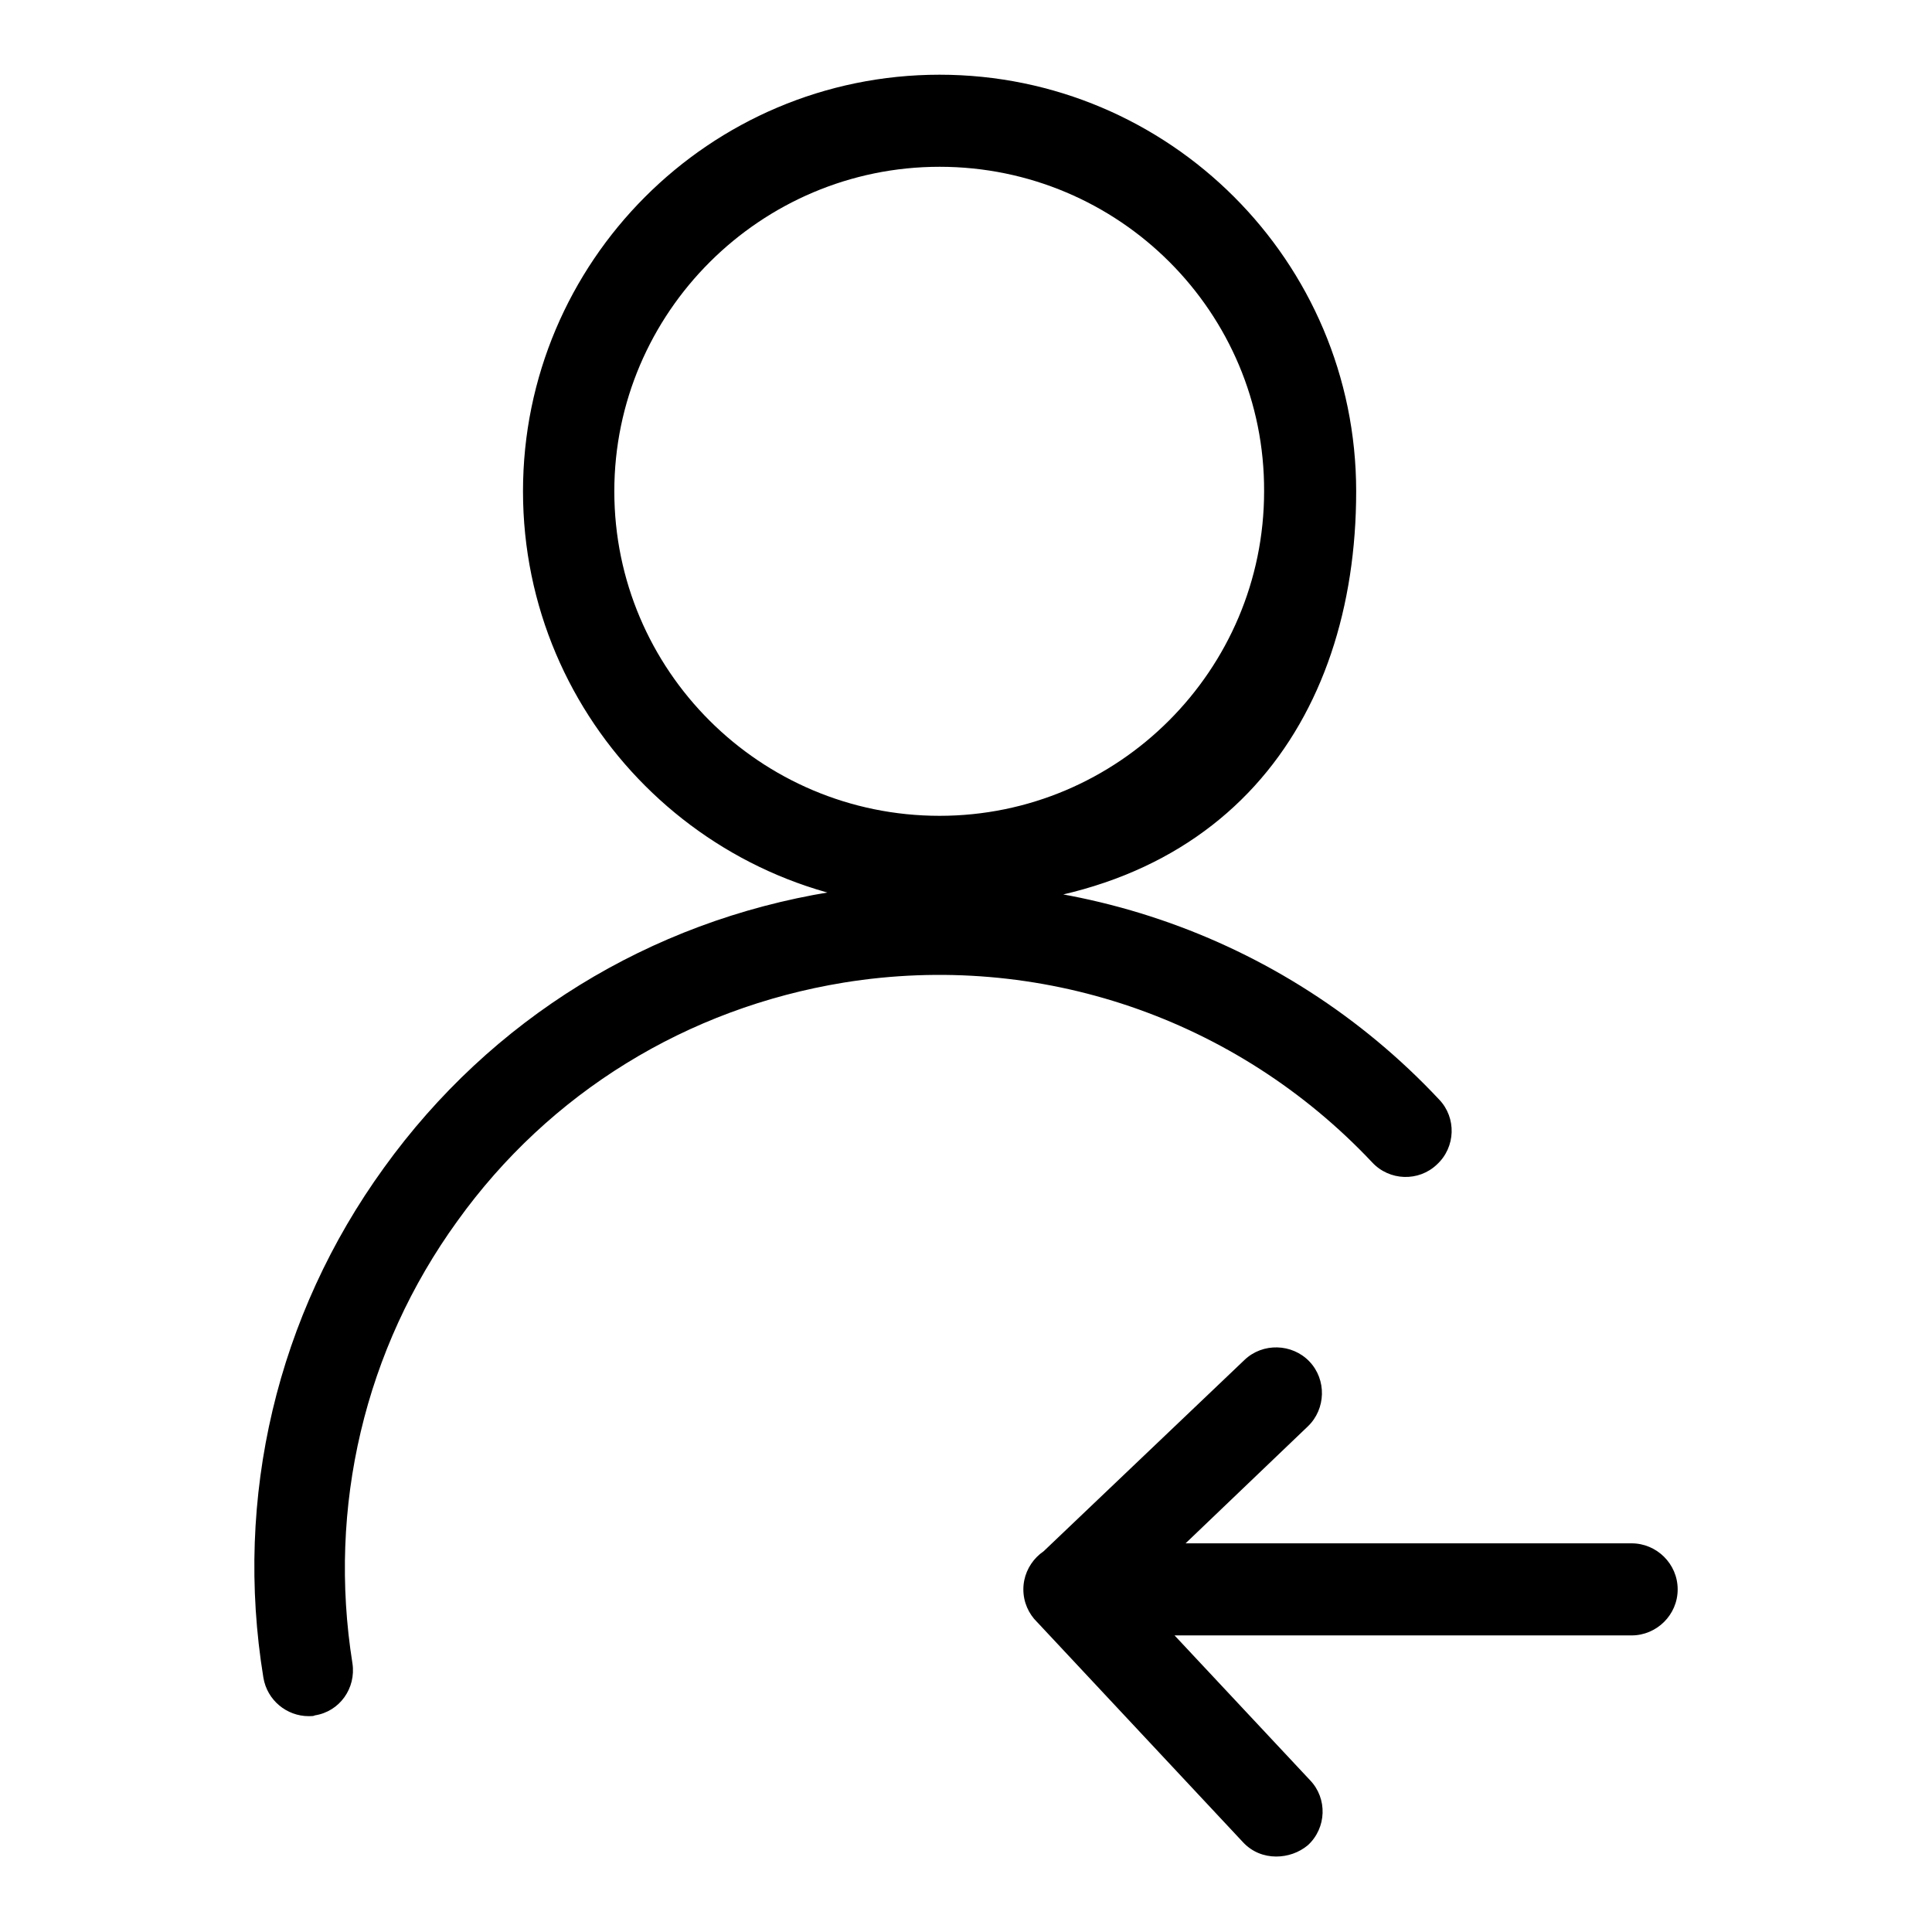 <?xml version="1.0" encoding="utf-8"?>
<!-- Svg Vector Icons : http://www.onlinewebfonts.com/icon -->
<!DOCTYPE svg PUBLIC "-//W3C//DTD SVG 1.1//EN" "http://www.w3.org/Graphics/SVG/1.1/DTD/svg11.dtd">
<svg version="1.1" xmlns="http://www.w3.org/2000/svg" xmlns:xlink="http://www.w3.org/1999/xlink" x="0px" y="0px" viewBox="0 0 256 256" enable-background="new 0 0 256 256" xml:space="preserve">
<g> <path fill="#000000" d="M169.1,246c-1.6,0-3.2-0.6-4.4-1.9l-27.4-29.3c-2.3-2.4-2.2-6.2,0.2-8.5l27.4-26.1c2.4-2.3,6.3-2.2,8.6,0.2 c2.3,2.4,2.2,6.3-0.2,8.6l-23,22l23.3,24.9c2.3,2.4,2.2,6.3-0.3,8.6C172.1,245.5,170.6,246,169.1,246L169.1,246z M216.2,216.7 h-74.5c-3.3,0-6.1-2.7-6.1-6.1c0-3.3,2.7-6.1,6.1-6.1h74.5c3.3,0,6.1,2.7,6.1,6.1C222.3,214,219.5,216.7,216.2,216.7L216.2,216.7z  M124.5,120.3c-30.4,0-55.2-24.7-55.2-55.2c0-30.4,24.7-55.2,55.2-55.2c30.4,0,55.2,24.7,55.2,55.2 C179.7,95.6,162.2,120.3,124.5,120.3L124.5,120.3z M124.5,22.1c-23.7,0-43.1,19.3-43.1,43c0,23.7,19.3,43,43.1,43 c23.7,0,43-19.3,43-43C167.6,41.4,148.3,22.1,124.5,22.1L124.5,22.1z M40.9,227.4c-2.9,0-5.5-2.1-6-5.1c-3.9-23.9,1.8-48,16-67.6 c14.2-19.7,35.2-32.6,59.1-36.5c29.8-4.8,60,5.4,80.7,27.5c2.3,2.4,2.2,6.3-0.3,8.6c-2.4,2.3-6.3,2.2-8.6-0.3 c-18-19.1-44.1-28-70-23.8c-20.8,3.4-39,14.6-51.2,31.6c-12.3,17-17.2,37.9-13.9,58.6c0.5,3.3-1.7,6.4-5,6.9 C41.6,227.4,41.2,227.4,40.9,227.4L40.9,227.4z"/></g>
</svg>